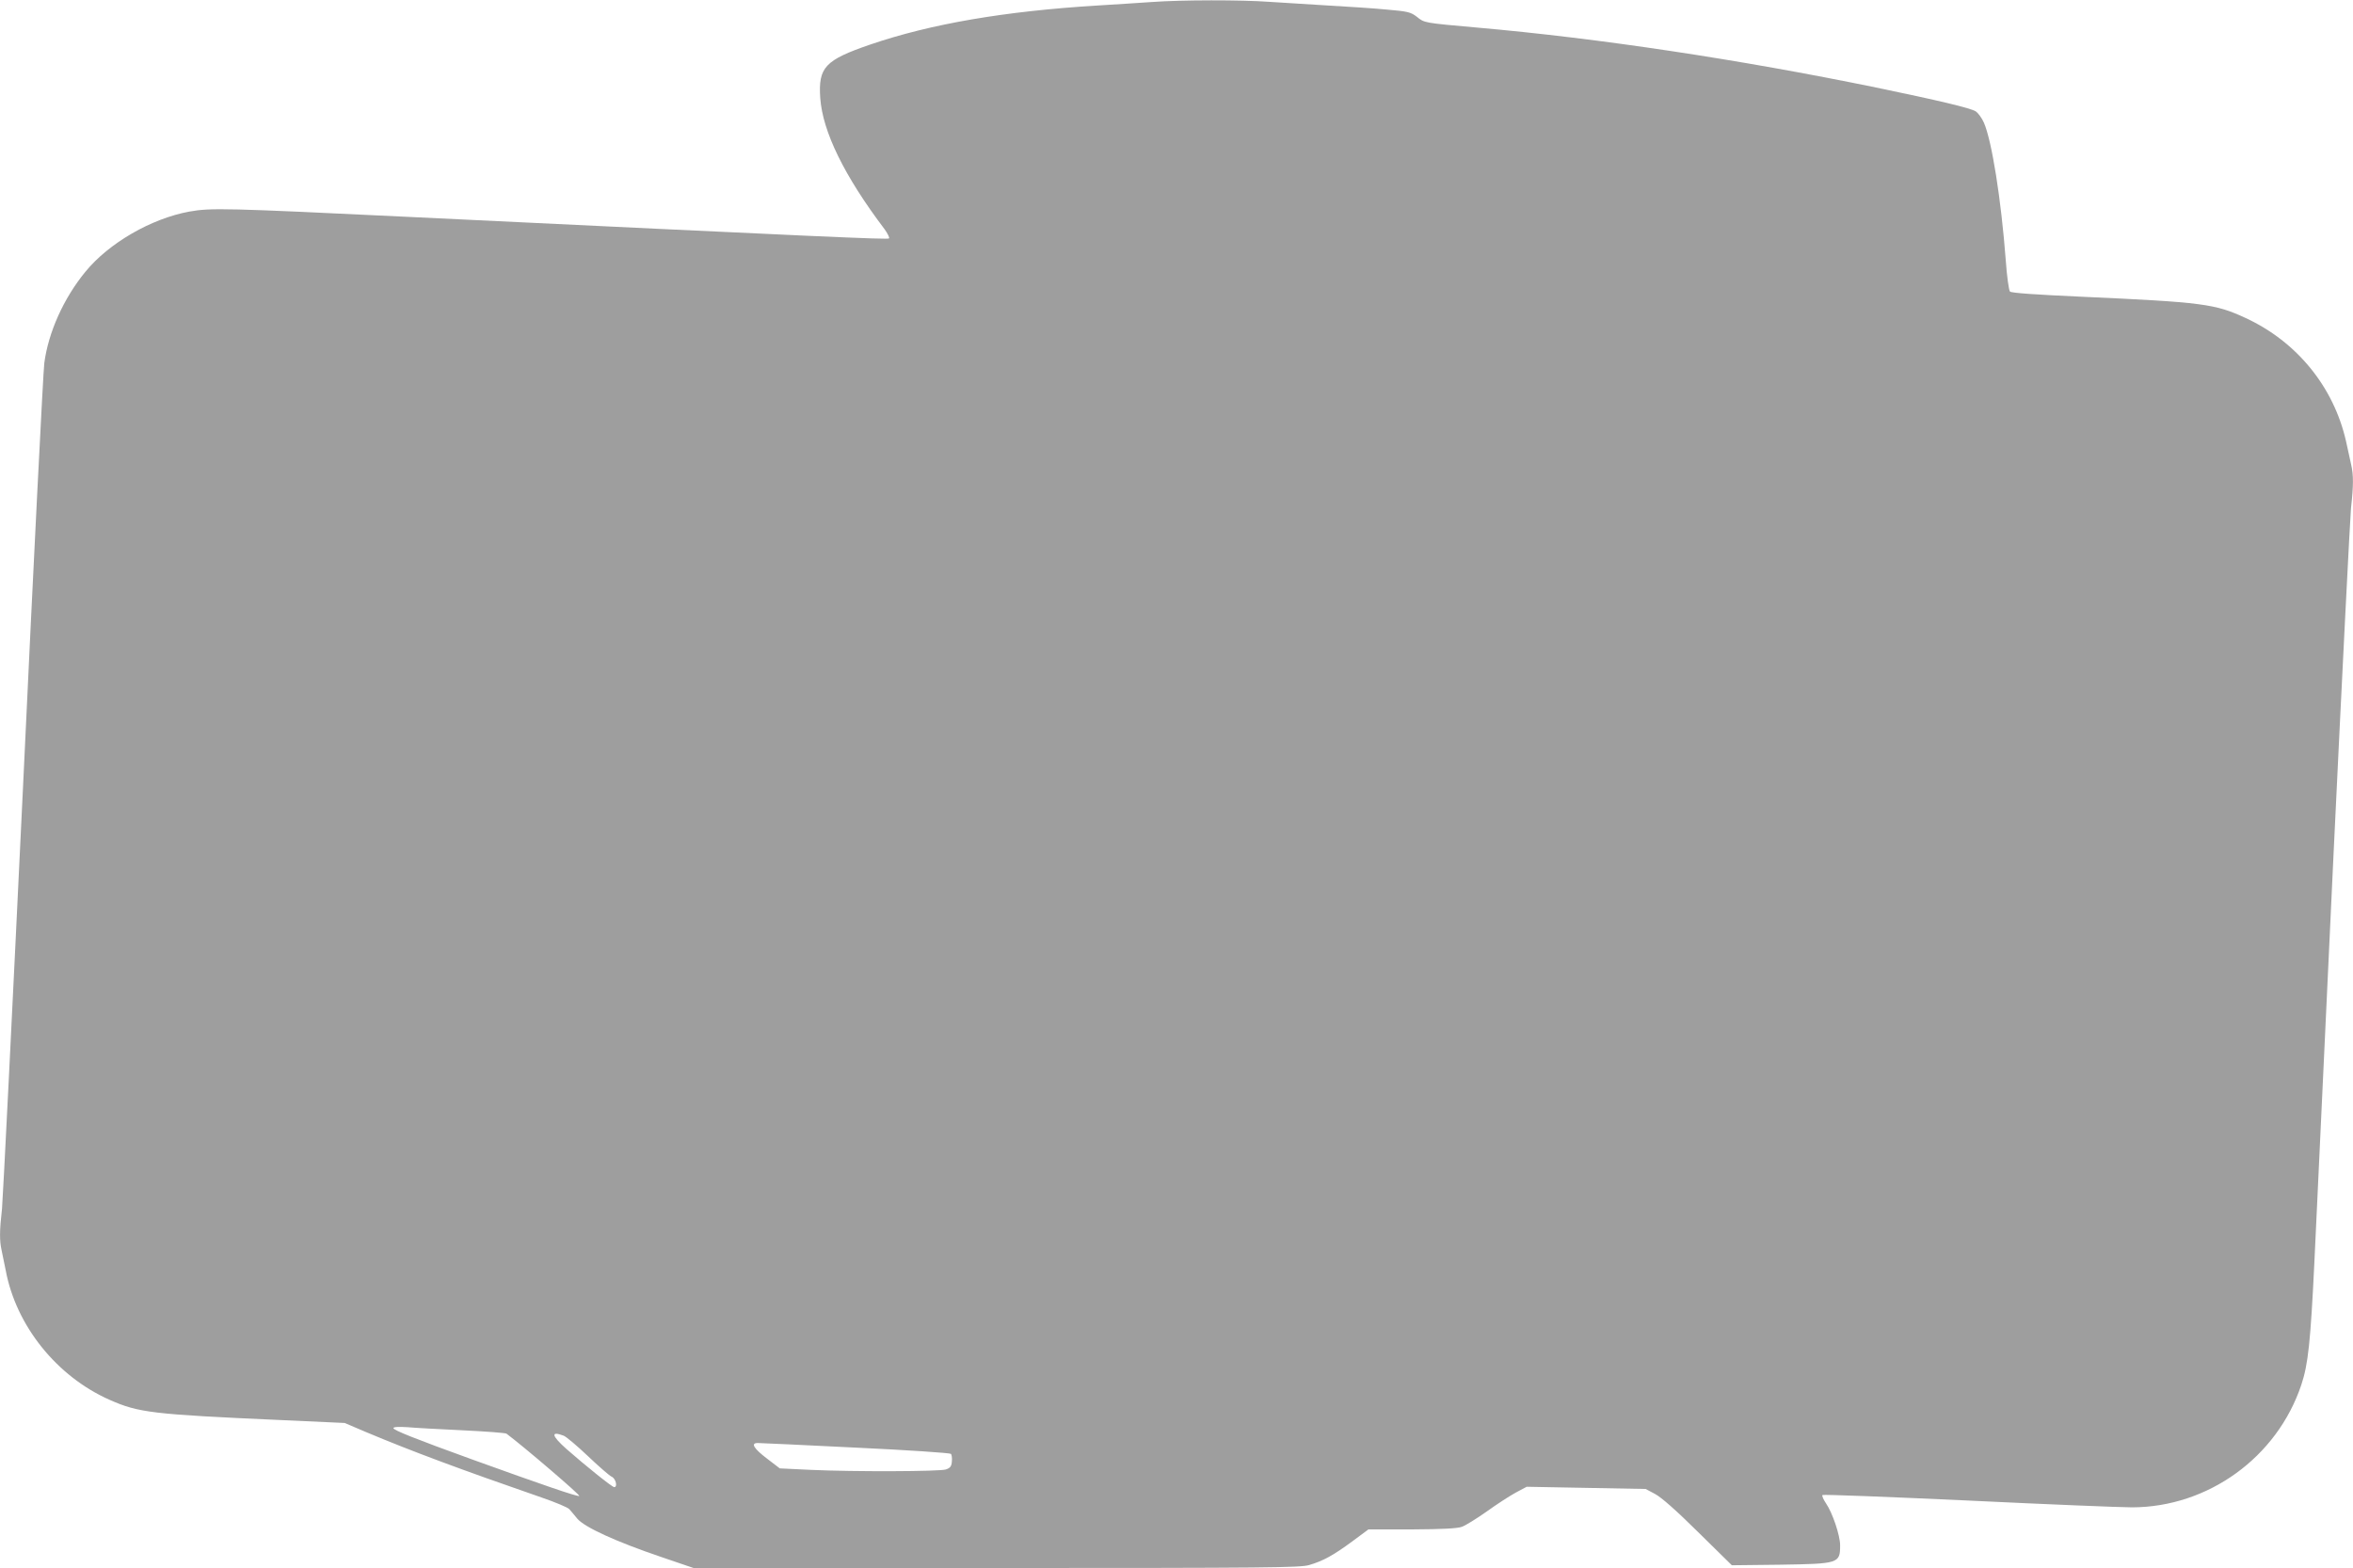 <?xml version="1.0" standalone="no"?>
<!DOCTYPE svg PUBLIC "-//W3C//DTD SVG 20010904//EN"
 "http://www.w3.org/TR/2001/REC-SVG-20010904/DTD/svg10.dtd">
<svg version="1.0" xmlns="http://www.w3.org/2000/svg"
 width="1280pt" height="853pt" viewBox="0 0 1280 853"
 preserveAspectRatio="xMidYMid meet">
<g transform="translate(0,853) scale(0.1,-0.1)"
fill="#9e9e9e" stroke="none">
<path d="M6265 8519 c-60 -4 -193 -13 -295 -19 -506 -31 -907 -100 -1235 -212
-248 -85 -284 -124 -273 -291 13 -183 130 -423 350 -714 17 -24 28 -46 24 -50
-6 -7 -345 8 -2611 117 -997 48 -1077 50 -1195 29 -207 -38 -438 -171 -566
-328 -118 -144 -201 -329 -223 -496 -6 -44 -58 -1074 -115 -2290 -58 -1215
-110 -2255 -115 -2310 -14 -122 -14 -174 -2 -228 5 -23 15 -71 22 -107 56
-302 278 -578 565 -705 158 -70 232 -79 929 -110 l350 -16 115 -49 c245 -103
513 -203 955 -356 76 -26 145 -55 152 -64 7 -8 27 -31 43 -51 39 -47 212 -126
457 -209 l176 -60 1647 0 c1485 0 1652 2 1701 16 78 23 132 53 234 128 l89 66
236 0 c168 1 246 5 272 14 20 7 81 45 135 83 54 39 125 85 158 103 l60 32 323
-6 324 -6 51 -27 c34 -18 117 -91 235 -208 l183 -180 262 3 c321 5 327 7 327
106 0 53 -42 178 -77 228 -14 21 -23 41 -19 45 3 4 361 -10 794 -30 433 -21
833 -37 890 -37 414 1 789 272 921 667 37 111 50 232 71 668 11 237 58 1233
104 2215 47 982 90 1830 95 1885 14 123 14 182 1 237 -5 24 -18 81 -28 128
-67 295 -267 541 -546 670 -166 77 -231 86 -896 116 -243 11 -379 20 -386 28
-6 6 -17 83 -23 171 -25 330 -76 651 -119 748 -11 25 -31 52 -44 61 -27 18
-205 60 -543 130 -740 152 -1508 268 -2170 326 -291 26 -286 25 -328 59 -33
25 -47 29 -164 39 -70 7 -213 16 -318 22 -104 6 -248 15 -320 20 -149 11 -478
11 -640 -1z m-3745 -7770 c124 -6 229 -14 235 -18 89 -66 405 -336 396 -339
-12 -4 -190 57 -581 198 -312 113 -430 160 -430 171 0 7 29 8 78 5 42 -4 178
-11 302 -17z m546 -29 c15 -6 74 -56 132 -111 59 -56 116 -106 129 -112 23
-10 34 -57 14 -57 -11 0 -154 115 -259 207 -82 73 -88 100 -16 73z m1588 -65
c280 -13 514 -29 519 -34 4 -4 7 -23 5 -42 -2 -26 -9 -35 -33 -43 -35 -11
-497 -13 -736 -2 l-167 8 -68 52 c-74 56 -92 86 -52 86 13 0 252 -11 532 -25z"/>
</g>
</svg>

